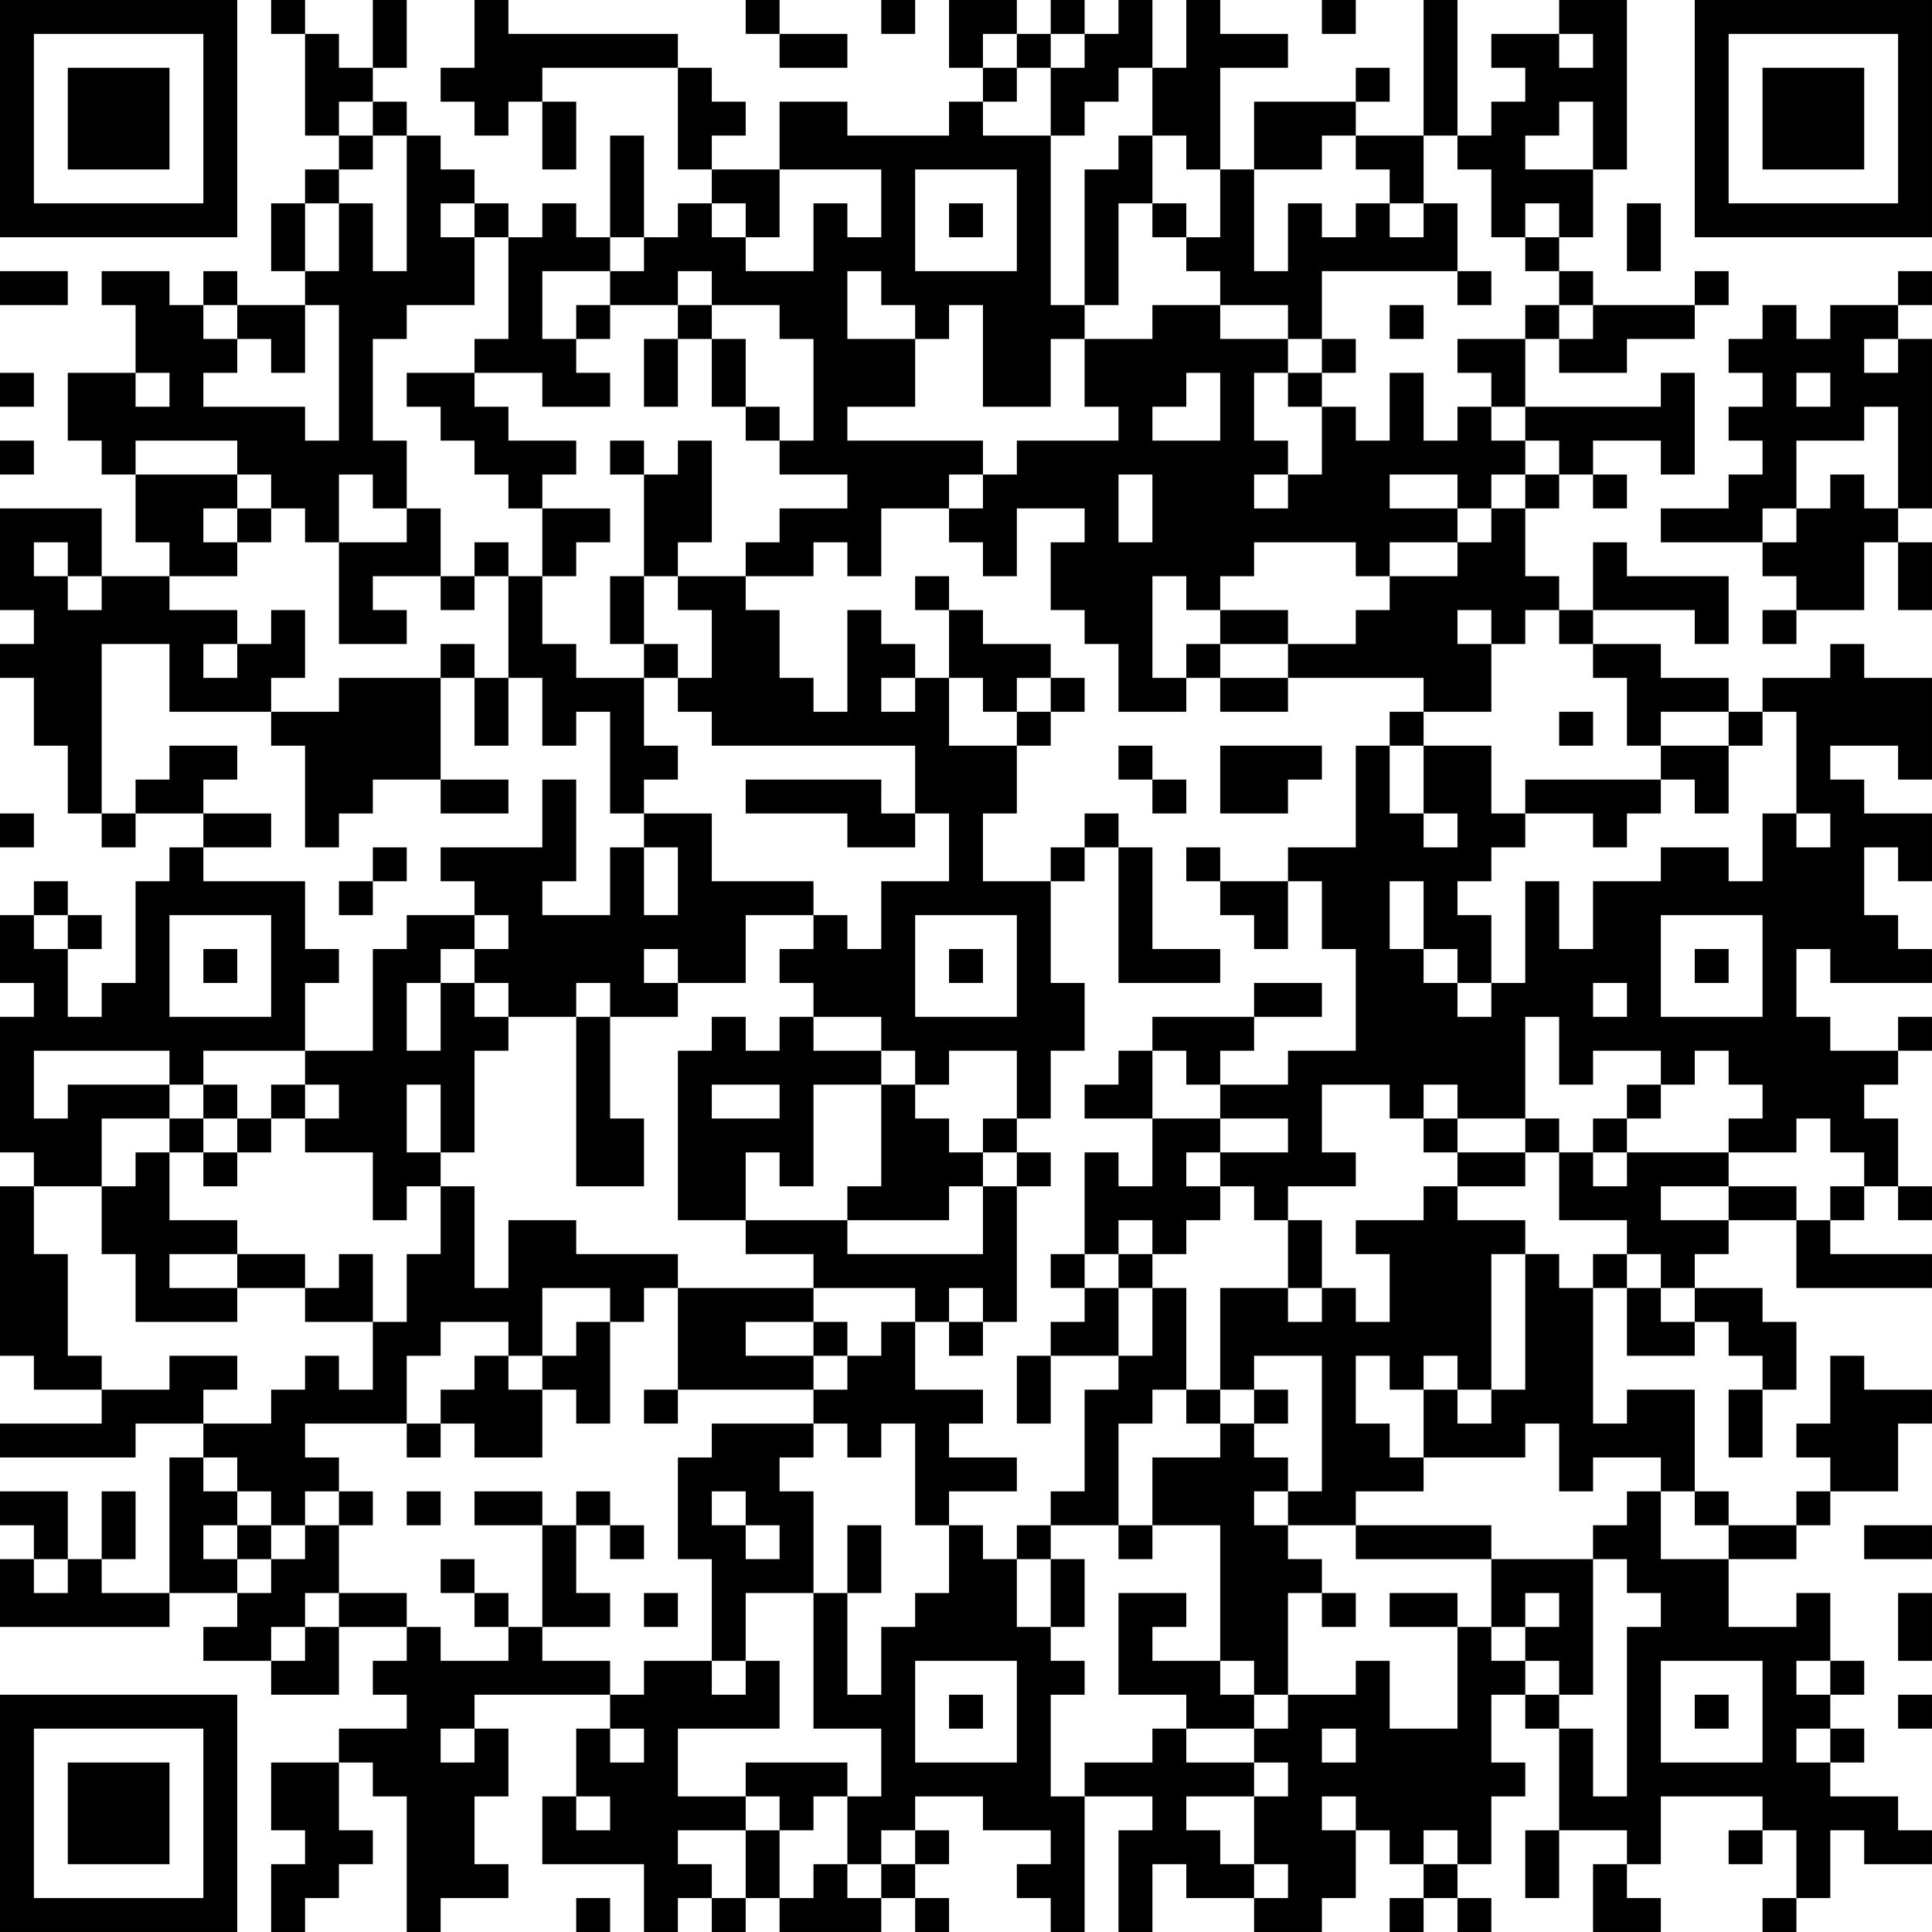 <?xml version="1.0" encoding="UTF-8"?>
<svg xmlns="http://www.w3.org/2000/svg" version="1.1" width="160" height="160" viewBox="0 0 160 160"><rect x="0" y="0" width="160" height="160" fill="#ffffff"/><g transform="scale(2.807)"><g transform="translate(0,0)"><path fill-rule="evenodd" d="M8 0L8 1L9 1L9 4L10 4L10 5L9 5L9 6L8 6L8 8L9 8L9 9L7 9L7 8L6 8L6 9L5 9L5 8L3 8L3 9L4 9L4 11L2 11L2 13L3 13L3 14L4 14L4 16L5 16L5 17L3 17L3 15L0 15L0 18L1 18L1 19L0 19L0 20L1 20L1 22L2 22L2 24L3 24L3 25L4 25L4 24L6 24L6 25L5 25L5 26L4 26L4 29L3 29L3 30L2 30L2 28L3 28L3 27L2 27L2 26L1 26L1 27L0 27L0 29L1 29L1 30L0 30L0 34L1 34L1 35L0 35L0 40L1 40L1 41L3 41L3 42L0 42L0 43L4 43L4 42L6 42L6 43L5 43L5 47L3 47L3 46L4 46L4 44L3 44L3 46L2 46L2 44L0 44L0 45L1 45L1 46L0 46L0 48L5 48L5 47L7 47L7 48L6 48L6 49L8 49L8 50L10 50L10 48L12 48L12 49L11 49L11 50L12 50L12 51L10 51L10 52L8 52L8 54L9 54L9 55L8 55L8 57L9 57L9 56L10 56L10 55L11 55L11 54L10 54L10 52L11 52L11 53L12 53L12 57L13 57L13 56L15 56L15 55L14 55L14 53L15 53L15 51L14 51L14 50L18 50L18 51L17 51L17 53L16 53L16 55L19 55L19 57L20 57L20 56L21 56L21 57L22 57L22 56L23 56L23 57L26 57L26 56L27 56L27 57L28 57L28 56L27 56L27 55L28 55L28 54L27 54L27 53L29 53L29 54L31 54L31 55L30 55L30 56L31 56L31 57L32 57L32 53L34 53L34 54L33 54L33 57L34 57L34 55L35 55L35 56L37 56L37 57L39 57L39 56L40 56L40 54L41 54L41 55L42 55L42 56L41 56L41 57L42 57L42 56L43 56L43 57L44 57L44 56L43 56L43 55L44 55L44 53L45 53L45 52L44 52L44 50L45 50L45 51L46 51L46 54L45 54L45 56L46 56L46 54L48 54L48 55L47 55L47 57L49 57L49 56L48 56L48 55L49 55L49 53L52 53L52 54L51 54L51 55L52 55L52 54L53 54L53 56L52 56L52 57L53 57L53 56L54 56L54 54L55 54L55 55L57 55L57 54L56 54L56 53L54 53L54 52L55 52L55 51L54 51L54 50L55 50L55 49L54 49L54 47L53 47L53 48L51 48L51 46L53 46L53 45L54 45L54 44L56 44L56 42L57 42L57 41L55 41L55 40L54 40L54 42L53 42L53 43L54 43L54 44L53 44L53 45L51 45L51 44L50 44L50 41L48 41L48 42L47 42L47 38L48 38L48 40L50 40L50 39L51 39L51 40L52 40L52 41L51 41L51 43L52 43L52 41L53 41L53 39L52 39L52 38L50 38L50 37L51 37L51 36L53 36L53 38L57 38L57 37L54 37L54 36L55 36L55 35L56 35L56 36L57 36L57 35L56 35L56 33L55 33L55 32L56 32L56 31L57 31L57 30L56 30L56 31L54 31L54 30L53 30L53 28L54 28L54 29L57 29L57 28L56 28L56 27L55 27L55 25L56 25L56 26L57 26L57 24L55 24L55 23L54 23L54 22L56 22L56 23L57 23L57 20L55 20L55 19L54 19L54 20L52 20L52 21L51 21L51 20L49 20L49 19L47 19L47 18L50 18L50 19L51 19L51 17L48 17L48 16L47 16L47 18L46 18L46 17L45 17L45 15L46 15L46 14L47 14L47 15L48 15L48 14L47 14L47 13L49 13L49 14L50 14L50 11L49 11L49 12L45 12L45 10L46 10L46 11L48 11L48 10L50 10L50 9L51 9L51 8L50 8L50 9L47 9L47 8L46 8L46 7L47 7L47 5L48 5L48 0L46 0L46 1L44 1L44 2L45 2L45 3L44 3L44 4L43 4L43 0L42 0L42 4L40 4L40 3L41 3L41 2L40 2L40 3L37 3L37 5L36 5L36 2L38 2L38 1L36 1L36 0L35 0L35 2L34 2L34 0L33 0L33 1L32 1L32 0L31 0L31 1L30 1L30 0L28 0L28 2L29 2L29 3L28 3L28 4L25 4L25 3L23 3L23 5L21 5L21 4L22 4L22 3L21 3L21 2L20 2L20 1L15 1L15 0L14 0L14 2L13 2L13 3L14 3L14 4L15 4L15 3L16 3L16 5L17 5L17 3L16 3L16 2L20 2L20 5L21 5L21 6L20 6L20 7L19 7L19 4L18 4L18 7L17 7L17 6L16 6L16 7L15 7L15 6L14 6L14 5L13 5L13 4L12 4L12 3L11 3L11 2L12 2L12 0L11 0L11 2L10 2L10 1L9 1L9 0ZM22 0L22 1L23 1L23 2L25 2L25 1L23 1L23 0ZM26 0L26 1L27 1L27 0ZM39 0L39 1L40 1L40 0ZM29 1L29 2L30 2L30 3L29 3L29 4L31 4L31 9L32 9L32 10L31 10L31 12L29 12L29 9L28 9L28 10L27 10L27 9L26 9L26 8L25 8L25 10L27 10L27 12L25 12L25 13L29 13L29 14L28 14L28 15L26 15L26 17L25 17L25 16L24 16L24 17L22 17L22 16L23 16L23 15L25 15L25 14L23 14L23 13L24 13L24 10L23 10L23 9L21 9L21 8L20 8L20 9L18 9L18 8L19 8L19 7L18 7L18 8L16 8L16 10L17 10L17 11L18 11L18 12L16 12L16 11L14 11L14 10L15 10L15 7L14 7L14 6L13 6L13 7L14 7L14 9L12 9L12 10L11 10L11 13L12 13L12 15L11 15L11 14L10 14L10 16L9 16L9 15L8 15L8 14L7 14L7 13L4 13L4 14L7 14L7 15L6 15L6 16L7 16L7 17L5 17L5 18L7 18L7 19L6 19L6 20L7 20L7 19L8 19L8 18L9 18L9 20L8 20L8 21L5 21L5 19L3 19L3 24L4 24L4 23L5 23L5 22L7 22L7 23L6 23L6 24L8 24L8 25L6 25L6 26L9 26L9 28L10 28L10 29L9 29L9 31L6 31L6 32L5 32L5 31L1 31L1 33L2 33L2 32L5 32L5 33L3 33L3 35L1 35L1 37L2 37L2 40L3 40L3 41L5 41L5 40L7 40L7 41L6 41L6 42L8 42L8 41L9 41L9 40L10 40L10 41L11 41L11 39L12 39L12 37L13 37L13 35L14 35L14 38L15 38L15 36L17 36L17 37L20 37L20 38L19 38L19 39L18 39L18 38L16 38L16 40L15 40L15 39L13 39L13 40L12 40L12 42L9 42L9 43L10 43L10 44L9 44L9 45L8 45L8 44L7 44L7 43L6 43L6 44L7 44L7 45L6 45L6 46L7 46L7 47L8 47L8 46L9 46L9 45L10 45L10 47L9 47L9 48L8 48L8 49L9 49L9 48L10 48L10 47L12 47L12 48L13 48L13 49L15 49L15 48L16 48L16 49L18 49L18 50L19 50L19 49L21 49L21 50L22 50L22 49L23 49L23 51L20 51L20 53L22 53L22 54L20 54L20 55L21 55L21 56L22 56L22 54L23 54L23 56L24 56L24 55L25 55L25 56L26 56L26 55L27 55L27 54L26 54L26 55L25 55L25 53L26 53L26 51L24 51L24 47L25 47L25 50L26 50L26 48L27 48L27 47L28 47L28 45L29 45L29 46L30 46L30 48L31 48L31 49L32 49L32 50L31 50L31 53L32 53L32 52L34 52L34 51L35 51L35 52L37 52L37 53L35 53L35 54L36 54L36 55L37 55L37 56L38 56L38 55L37 55L37 53L38 53L38 52L37 52L37 51L38 51L38 50L40 50L40 49L41 49L41 51L43 51L43 48L44 48L44 49L45 49L45 50L46 50L46 51L47 51L47 53L48 53L48 48L49 48L49 47L48 47L48 46L47 46L47 45L48 45L48 44L49 44L49 46L51 46L51 45L50 45L50 44L49 44L49 43L47 43L47 44L46 44L46 42L45 42L45 43L42 43L42 41L43 41L43 42L44 42L44 41L45 41L45 37L46 37L46 38L47 38L47 37L48 37L48 38L49 38L49 39L50 39L50 38L49 38L49 37L48 37L48 36L46 36L46 34L47 34L47 35L48 35L48 34L51 34L51 35L49 35L49 36L51 36L51 35L53 35L53 36L54 36L54 35L55 35L55 34L54 34L54 33L53 33L53 34L51 34L51 33L52 33L52 32L51 32L51 31L50 31L50 32L49 32L49 31L47 31L47 32L46 32L46 30L45 30L45 33L43 33L43 32L42 32L42 33L41 33L41 32L39 32L39 34L40 34L40 35L38 35L38 36L37 36L37 35L36 35L36 34L38 34L38 33L36 33L36 32L38 32L38 31L40 31L40 28L39 28L39 26L38 26L38 25L40 25L40 22L41 22L41 24L42 24L42 25L43 25L43 24L42 24L42 22L44 22L44 24L45 24L45 25L44 25L44 26L43 26L43 27L44 27L44 29L43 29L43 28L42 28L42 26L41 26L41 28L42 28L42 29L43 29L43 30L44 30L44 29L45 29L45 26L46 26L46 28L47 28L47 26L49 26L49 25L51 25L51 26L52 26L52 24L53 24L53 25L54 25L54 24L53 24L53 21L52 21L52 22L51 22L51 21L49 21L49 22L48 22L48 20L47 20L47 19L46 19L46 18L45 18L45 19L44 19L44 18L43 18L43 19L44 19L44 21L42 21L42 20L38 20L38 19L40 19L40 18L41 18L41 17L43 17L43 16L44 16L44 15L45 15L45 14L46 14L46 13L45 13L45 12L44 12L44 11L43 11L43 10L45 10L45 9L46 9L46 10L47 10L47 9L46 9L46 8L45 8L45 7L46 7L46 6L45 6L45 7L44 7L44 5L43 5L43 4L42 4L42 6L41 6L41 5L40 5L40 4L39 4L39 5L37 5L37 8L38 8L38 6L39 6L39 7L40 7L40 6L41 6L41 7L42 7L42 6L43 6L43 8L39 8L39 10L38 10L38 9L36 9L36 8L35 8L35 7L36 7L36 5L35 5L35 4L34 4L34 2L33 2L33 3L32 3L32 4L31 4L31 2L32 2L32 1L31 1L31 2L30 2L30 1ZM46 1L46 2L47 2L47 1ZM10 3L10 4L11 4L11 5L10 5L10 6L9 6L9 8L10 8L10 6L11 6L11 8L12 8L12 4L11 4L11 3ZM46 3L46 4L45 4L45 5L47 5L47 3ZM33 4L33 5L32 5L32 9L33 9L33 6L34 6L34 7L35 7L35 6L34 6L34 4ZM23 5L23 7L22 7L22 6L21 6L21 7L22 7L22 8L24 8L24 6L25 6L25 7L26 7L26 5ZM27 5L27 8L30 8L30 5ZM28 6L28 7L29 7L29 6ZM48 6L48 8L49 8L49 6ZM0 8L0 9L2 9L2 8ZM43 8L43 9L44 9L44 8ZM56 8L56 9L54 9L54 10L53 10L53 9L52 9L52 10L51 10L51 11L52 11L52 12L51 12L51 13L52 13L52 14L51 14L51 15L49 15L49 16L52 16L52 17L53 17L53 18L52 18L52 19L53 19L53 18L55 18L55 16L56 16L56 18L57 18L57 16L56 16L56 15L57 15L57 10L56 10L56 9L57 9L57 8ZM6 9L6 10L7 10L7 11L6 11L6 12L9 12L9 13L10 13L10 9L9 9L9 11L8 11L8 10L7 10L7 9ZM17 9L17 10L18 10L18 9ZM20 9L20 10L19 10L19 12L20 12L20 10L21 10L21 12L22 12L22 13L23 13L23 12L22 12L22 10L21 10L21 9ZM34 9L34 10L32 10L32 12L33 12L33 13L30 13L30 14L29 14L29 15L28 15L28 16L29 16L29 17L30 17L30 15L32 15L32 16L31 16L31 18L32 18L32 19L33 19L33 21L35 21L35 20L36 20L36 21L38 21L38 20L36 20L36 19L38 19L38 18L36 18L36 17L37 17L37 16L40 16L40 17L41 17L41 16L43 16L43 15L44 15L44 14L45 14L45 13L44 13L44 12L43 12L43 13L42 13L42 11L41 11L41 13L40 13L40 12L39 12L39 11L40 11L40 10L39 10L39 11L38 11L38 10L36 10L36 9ZM41 9L41 10L42 10L42 9ZM55 10L55 11L56 11L56 10ZM0 11L0 12L1 12L1 11ZM4 11L4 12L5 12L5 11ZM12 11L12 12L13 12L13 13L14 13L14 14L15 14L15 15L16 15L16 17L15 17L15 16L14 16L14 17L13 17L13 15L12 15L12 16L10 16L10 19L12 19L12 18L11 18L11 17L13 17L13 18L14 18L14 17L15 17L15 20L14 20L14 19L13 19L13 20L10 20L10 21L8 21L8 22L9 22L9 25L10 25L10 24L11 24L11 23L13 23L13 24L15 24L15 23L13 23L13 20L14 20L14 22L15 22L15 20L16 20L16 22L17 22L17 21L18 21L18 24L19 24L19 25L18 25L18 27L16 27L16 26L17 26L17 23L16 23L16 25L13 25L13 26L14 26L14 27L12 27L12 28L11 28L11 31L9 31L9 32L8 32L8 33L7 33L7 32L6 32L6 33L5 33L5 34L4 34L4 35L3 35L3 37L4 37L4 39L7 39L7 38L9 38L9 39L11 39L11 37L10 37L10 38L9 38L9 37L7 37L7 36L5 36L5 34L6 34L6 35L7 35L7 34L8 34L8 33L9 33L9 34L11 34L11 36L12 36L12 35L13 35L13 34L14 34L14 31L15 31L15 30L17 30L17 35L19 35L19 33L18 33L18 30L20 30L20 29L22 29L22 27L24 27L24 28L23 28L23 29L24 29L24 30L23 30L23 31L22 31L22 30L21 30L21 31L20 31L20 36L22 36L22 37L24 37L24 38L20 38L20 41L19 41L19 42L20 42L20 41L24 41L24 42L21 42L21 43L20 43L20 46L21 46L21 49L22 49L22 47L24 47L24 44L23 44L23 43L24 43L24 42L25 42L25 43L26 43L26 42L27 42L27 45L28 45L28 44L30 44L30 43L28 43L28 42L29 42L29 41L27 41L27 39L28 39L28 40L29 40L29 39L30 39L30 35L31 35L31 34L30 34L30 33L31 33L31 31L32 31L32 29L31 29L31 26L32 26L32 25L33 25L33 29L36 29L36 28L34 28L34 25L33 25L33 24L32 24L32 25L31 25L31 26L29 26L29 24L30 24L30 22L31 22L31 21L32 21L32 20L31 20L31 19L29 19L29 18L28 18L28 17L27 17L27 18L28 18L28 20L27 20L27 19L26 19L26 18L25 18L25 21L24 21L24 20L23 20L23 18L22 18L22 17L20 17L20 16L21 16L21 13L20 13L20 14L19 14L19 13L18 13L18 14L19 14L19 17L18 17L18 19L19 19L19 20L17 20L17 19L16 19L16 17L17 17L17 16L18 16L18 15L16 15L16 14L17 14L17 13L15 13L15 12L14 12L14 11ZM35 11L35 12L34 12L34 13L36 13L36 11ZM37 11L37 13L38 13L38 14L37 14L37 15L38 15L38 14L39 14L39 12L38 12L38 11ZM53 11L53 12L54 12L54 11ZM55 12L55 13L53 13L53 15L52 15L52 16L53 16L53 15L54 15L54 14L55 14L55 15L56 15L56 12ZM0 13L0 14L1 14L1 13ZM33 14L33 16L34 16L34 14ZM41 14L41 15L43 15L43 14ZM7 15L7 16L8 16L8 15ZM1 16L1 17L2 17L2 18L3 18L3 17L2 17L2 16ZM19 17L19 19L20 19L20 20L19 20L19 22L20 22L20 23L19 23L19 24L21 24L21 26L24 26L24 27L25 27L25 28L26 28L26 26L28 26L28 24L27 24L27 22L21 22L21 21L20 21L20 20L21 20L21 18L20 18L20 17ZM34 17L34 20L35 20L35 19L36 19L36 18L35 18L35 17ZM26 20L26 21L27 21L27 20ZM28 20L28 22L30 22L30 21L31 21L31 20L30 20L30 21L29 21L29 20ZM41 21L41 22L42 22L42 21ZM46 21L46 22L47 22L47 21ZM33 22L33 23L34 23L34 24L35 24L35 23L34 23L34 22ZM36 22L36 24L38 24L38 23L39 23L39 22ZM49 22L49 23L45 23L45 24L47 24L47 25L48 25L48 24L49 24L49 23L50 23L50 24L51 24L51 22ZM22 23L22 24L25 24L25 25L27 25L27 24L26 24L26 23ZM0 24L0 25L1 25L1 24ZM11 25L11 26L10 26L10 27L11 27L11 26L12 26L12 25ZM19 25L19 27L20 27L20 25ZM35 25L35 26L36 26L36 27L37 27L37 28L38 28L38 26L36 26L36 25ZM1 27L1 28L2 28L2 27ZM5 27L5 30L8 30L8 27ZM14 27L14 28L13 28L13 29L12 29L12 31L13 31L13 29L14 29L14 30L15 30L15 29L14 29L14 28L15 28L15 27ZM27 27L27 30L30 30L30 27ZM49 27L49 30L52 30L52 27ZM6 28L6 29L7 29L7 28ZM19 28L19 29L20 29L20 28ZM28 28L28 29L29 29L29 28ZM50 28L50 29L51 29L51 28ZM17 29L17 30L18 30L18 29ZM37 29L37 30L34 30L34 31L33 31L33 32L32 32L32 33L34 33L34 35L33 35L33 34L32 34L32 37L31 37L31 38L32 38L32 39L31 39L31 40L30 40L30 42L31 42L31 40L33 40L33 41L32 41L32 44L31 44L31 45L30 45L30 46L31 46L31 48L32 48L32 46L31 46L31 45L33 45L33 46L34 46L34 45L36 45L36 49L34 49L34 48L35 48L35 47L33 47L33 50L35 50L35 51L37 51L37 50L38 50L38 47L39 47L39 48L40 48L40 47L39 47L39 46L38 46L38 45L40 45L40 46L44 46L44 48L45 48L45 49L46 49L46 50L47 50L47 46L44 46L44 45L40 45L40 44L42 44L42 43L41 43L41 42L40 42L40 40L41 40L41 41L42 41L42 40L43 40L43 41L44 41L44 37L45 37L45 36L43 36L43 35L45 35L45 34L46 34L46 33L45 33L45 34L43 34L43 33L42 33L42 34L43 34L43 35L42 35L42 36L40 36L40 37L41 37L41 39L40 39L40 38L39 38L39 36L38 36L38 38L36 38L36 41L35 41L35 38L34 38L34 37L35 37L35 36L36 36L36 35L35 35L35 34L36 34L36 33L34 33L34 31L35 31L35 32L36 32L36 31L37 31L37 30L39 30L39 29ZM47 29L47 30L48 30L48 29ZM24 30L24 31L26 31L26 32L24 32L24 35L23 35L23 34L22 34L22 36L25 36L25 37L29 37L29 35L30 35L30 34L29 34L29 33L30 33L30 31L28 31L28 32L27 32L27 31L26 31L26 30ZM9 32L9 33L10 33L10 32ZM12 32L12 34L13 34L13 32ZM21 32L21 33L23 33L23 32ZM26 32L26 35L25 35L25 36L28 36L28 35L29 35L29 34L28 34L28 33L27 33L27 32ZM48 32L48 33L47 33L47 34L48 34L48 33L49 33L49 32ZM6 33L6 34L7 34L7 33ZM33 36L33 37L32 37L32 38L33 38L33 40L34 40L34 38L33 38L33 37L34 37L34 36ZM5 37L5 38L7 38L7 37ZM24 38L24 39L22 39L22 40L24 40L24 41L25 41L25 40L26 40L26 39L27 39L27 38ZM28 38L28 39L29 39L29 38ZM38 38L38 39L39 39L39 38ZM17 39L17 40L16 40L16 41L15 41L15 40L14 40L14 41L13 41L13 42L12 42L12 43L13 43L13 42L14 42L14 43L16 43L16 41L17 41L17 42L18 42L18 39ZM24 39L24 40L25 40L25 39ZM37 40L37 41L36 41L36 42L35 42L35 41L34 41L34 42L33 42L33 45L34 45L34 43L36 43L36 42L37 42L37 43L38 43L38 44L37 44L37 45L38 45L38 44L39 44L39 40ZM37 41L37 42L38 42L38 41ZM10 44L10 45L11 45L11 44ZM12 44L12 45L13 45L13 44ZM14 44L14 45L16 45L16 48L18 48L18 47L17 47L17 45L18 45L18 46L19 46L19 45L18 45L18 44L17 44L17 45L16 45L16 44ZM21 44L21 45L22 45L22 46L23 46L23 45L22 45L22 44ZM7 45L7 46L8 46L8 45ZM25 45L25 47L26 47L26 45ZM55 45L55 46L57 46L57 45ZM1 46L1 47L2 47L2 46ZM13 46L13 47L14 47L14 48L15 48L15 47L14 47L14 46ZM19 47L19 48L20 48L20 47ZM41 47L41 48L43 48L43 47ZM45 47L45 48L46 48L46 47ZM56 47L56 49L57 49L57 47ZM27 49L27 52L30 52L30 49ZM36 49L36 50L37 50L37 49ZM49 49L49 52L52 52L52 49ZM53 49L53 50L54 50L54 49ZM28 50L28 51L29 51L29 50ZM50 50L50 51L51 51L51 50ZM56 50L56 51L57 51L57 50ZM13 51L13 52L14 52L14 51ZM18 51L18 52L19 52L19 51ZM39 51L39 52L40 52L40 51ZM53 51L53 52L54 52L54 51ZM22 52L22 53L23 53L23 54L24 54L24 53L25 53L25 52ZM17 53L17 54L18 54L18 53ZM39 53L39 54L40 54L40 53ZM42 54L42 55L43 55L43 54ZM17 56L17 57L18 57L18 56ZM0 0L0 7L7 7L7 0ZM1 1L1 6L6 6L6 1ZM2 2L2 5L5 5L5 2ZM50 0L50 7L57 7L57 0ZM51 1L51 6L56 6L56 1ZM52 2L52 5L55 5L55 2ZM0 50L0 57L7 57L7 50ZM1 51L1 56L6 56L6 51ZM2 52L2 55L5 55L5 52Z" fill="#000000"/></g></g></svg>
